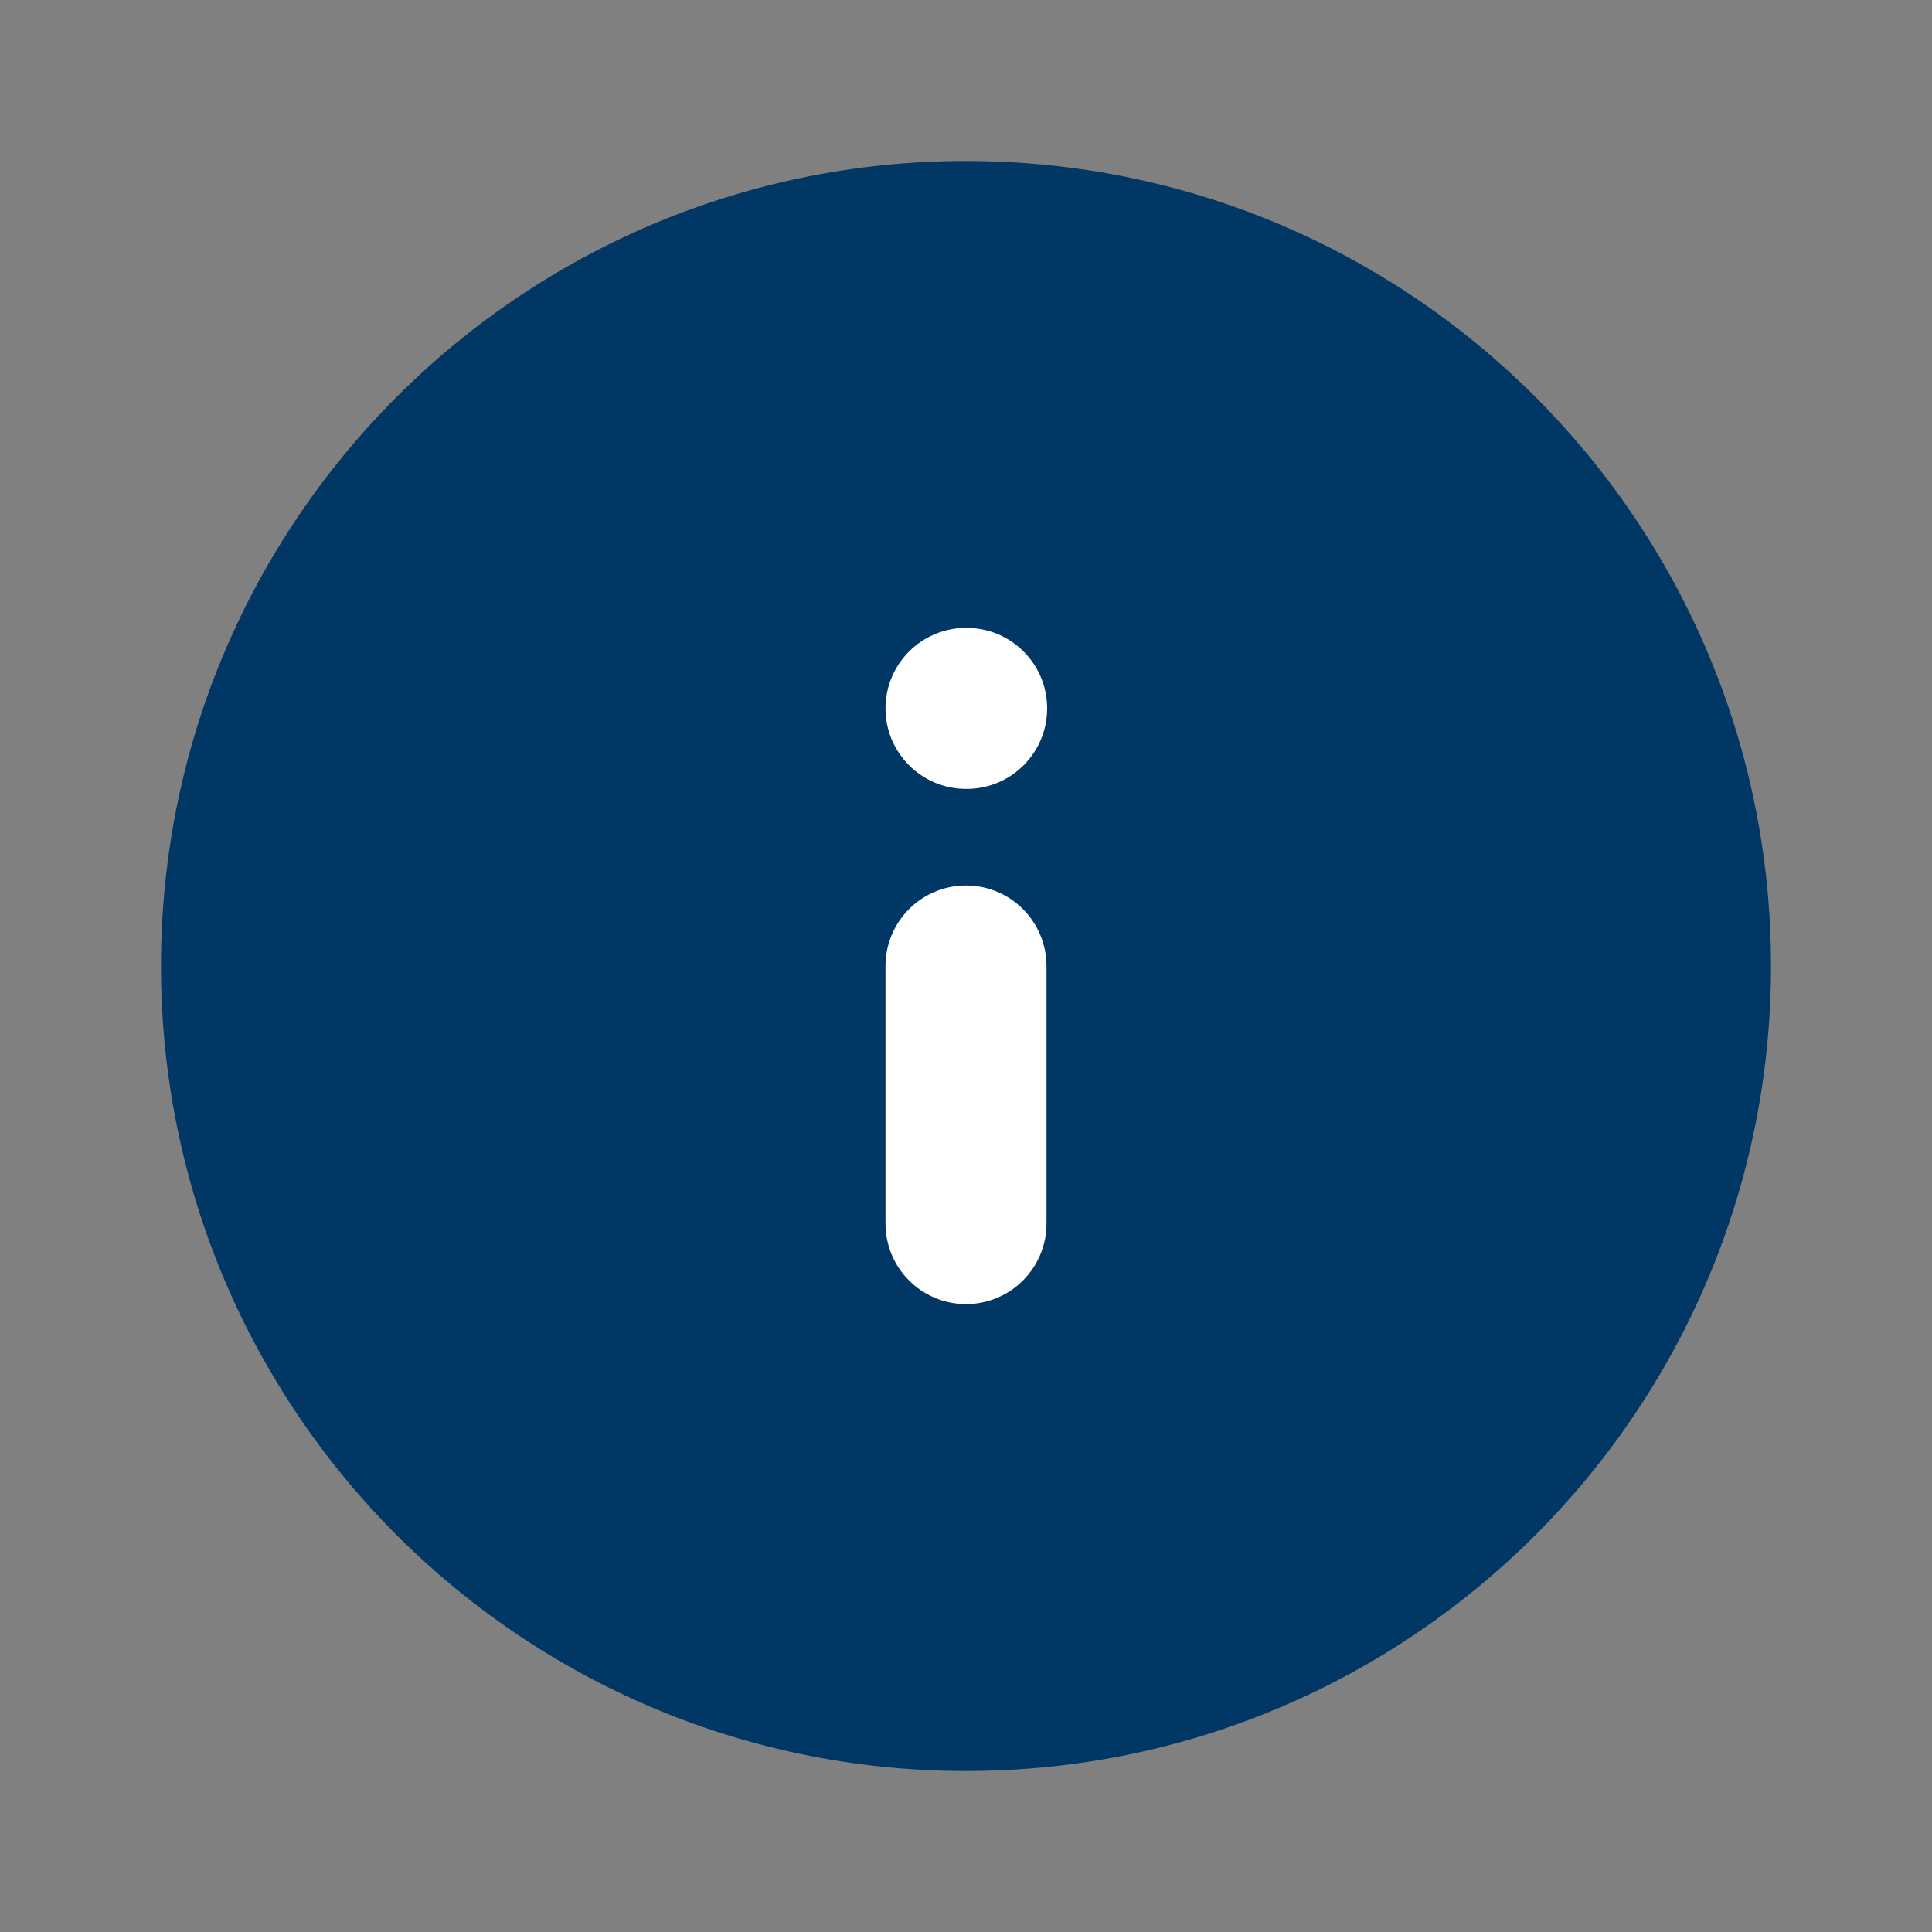 <svg width="24" height="24" viewBox="0 0 24 24" fill="none" xmlns="http://www.w3.org/2000/svg">
<rect x="0" y="0" width="24" height="24" fill="#808080" stroke="none"/>
<path d="M12 22C17.523 22 22 17.523 22 12C22 6.477 17.523 2 12 2C6.477 2 2 6.477 2 12C2 17.523 6.477 22 12 22Z" fill="#003765"/>
<path d="M12 7.8C11.448 7.8 11 8.248 11 8.8C11 9.352 11.448 9.8 12 9.8H12.008C12.561 9.8 13.008 9.352 13.008 8.8C13.008 8.248 12.561 7.8 12.008 7.8H12Z" fill="white"/>
<path d="M13 12C13 11.448 12.552 11 12 11C11.448 11 11 11.448 11 12V15.2C11 15.752 11.448 16.2 12 16.2C12.552 16.2 13 15.752 13 15.2V12Z" fill="white"/>
</svg>

